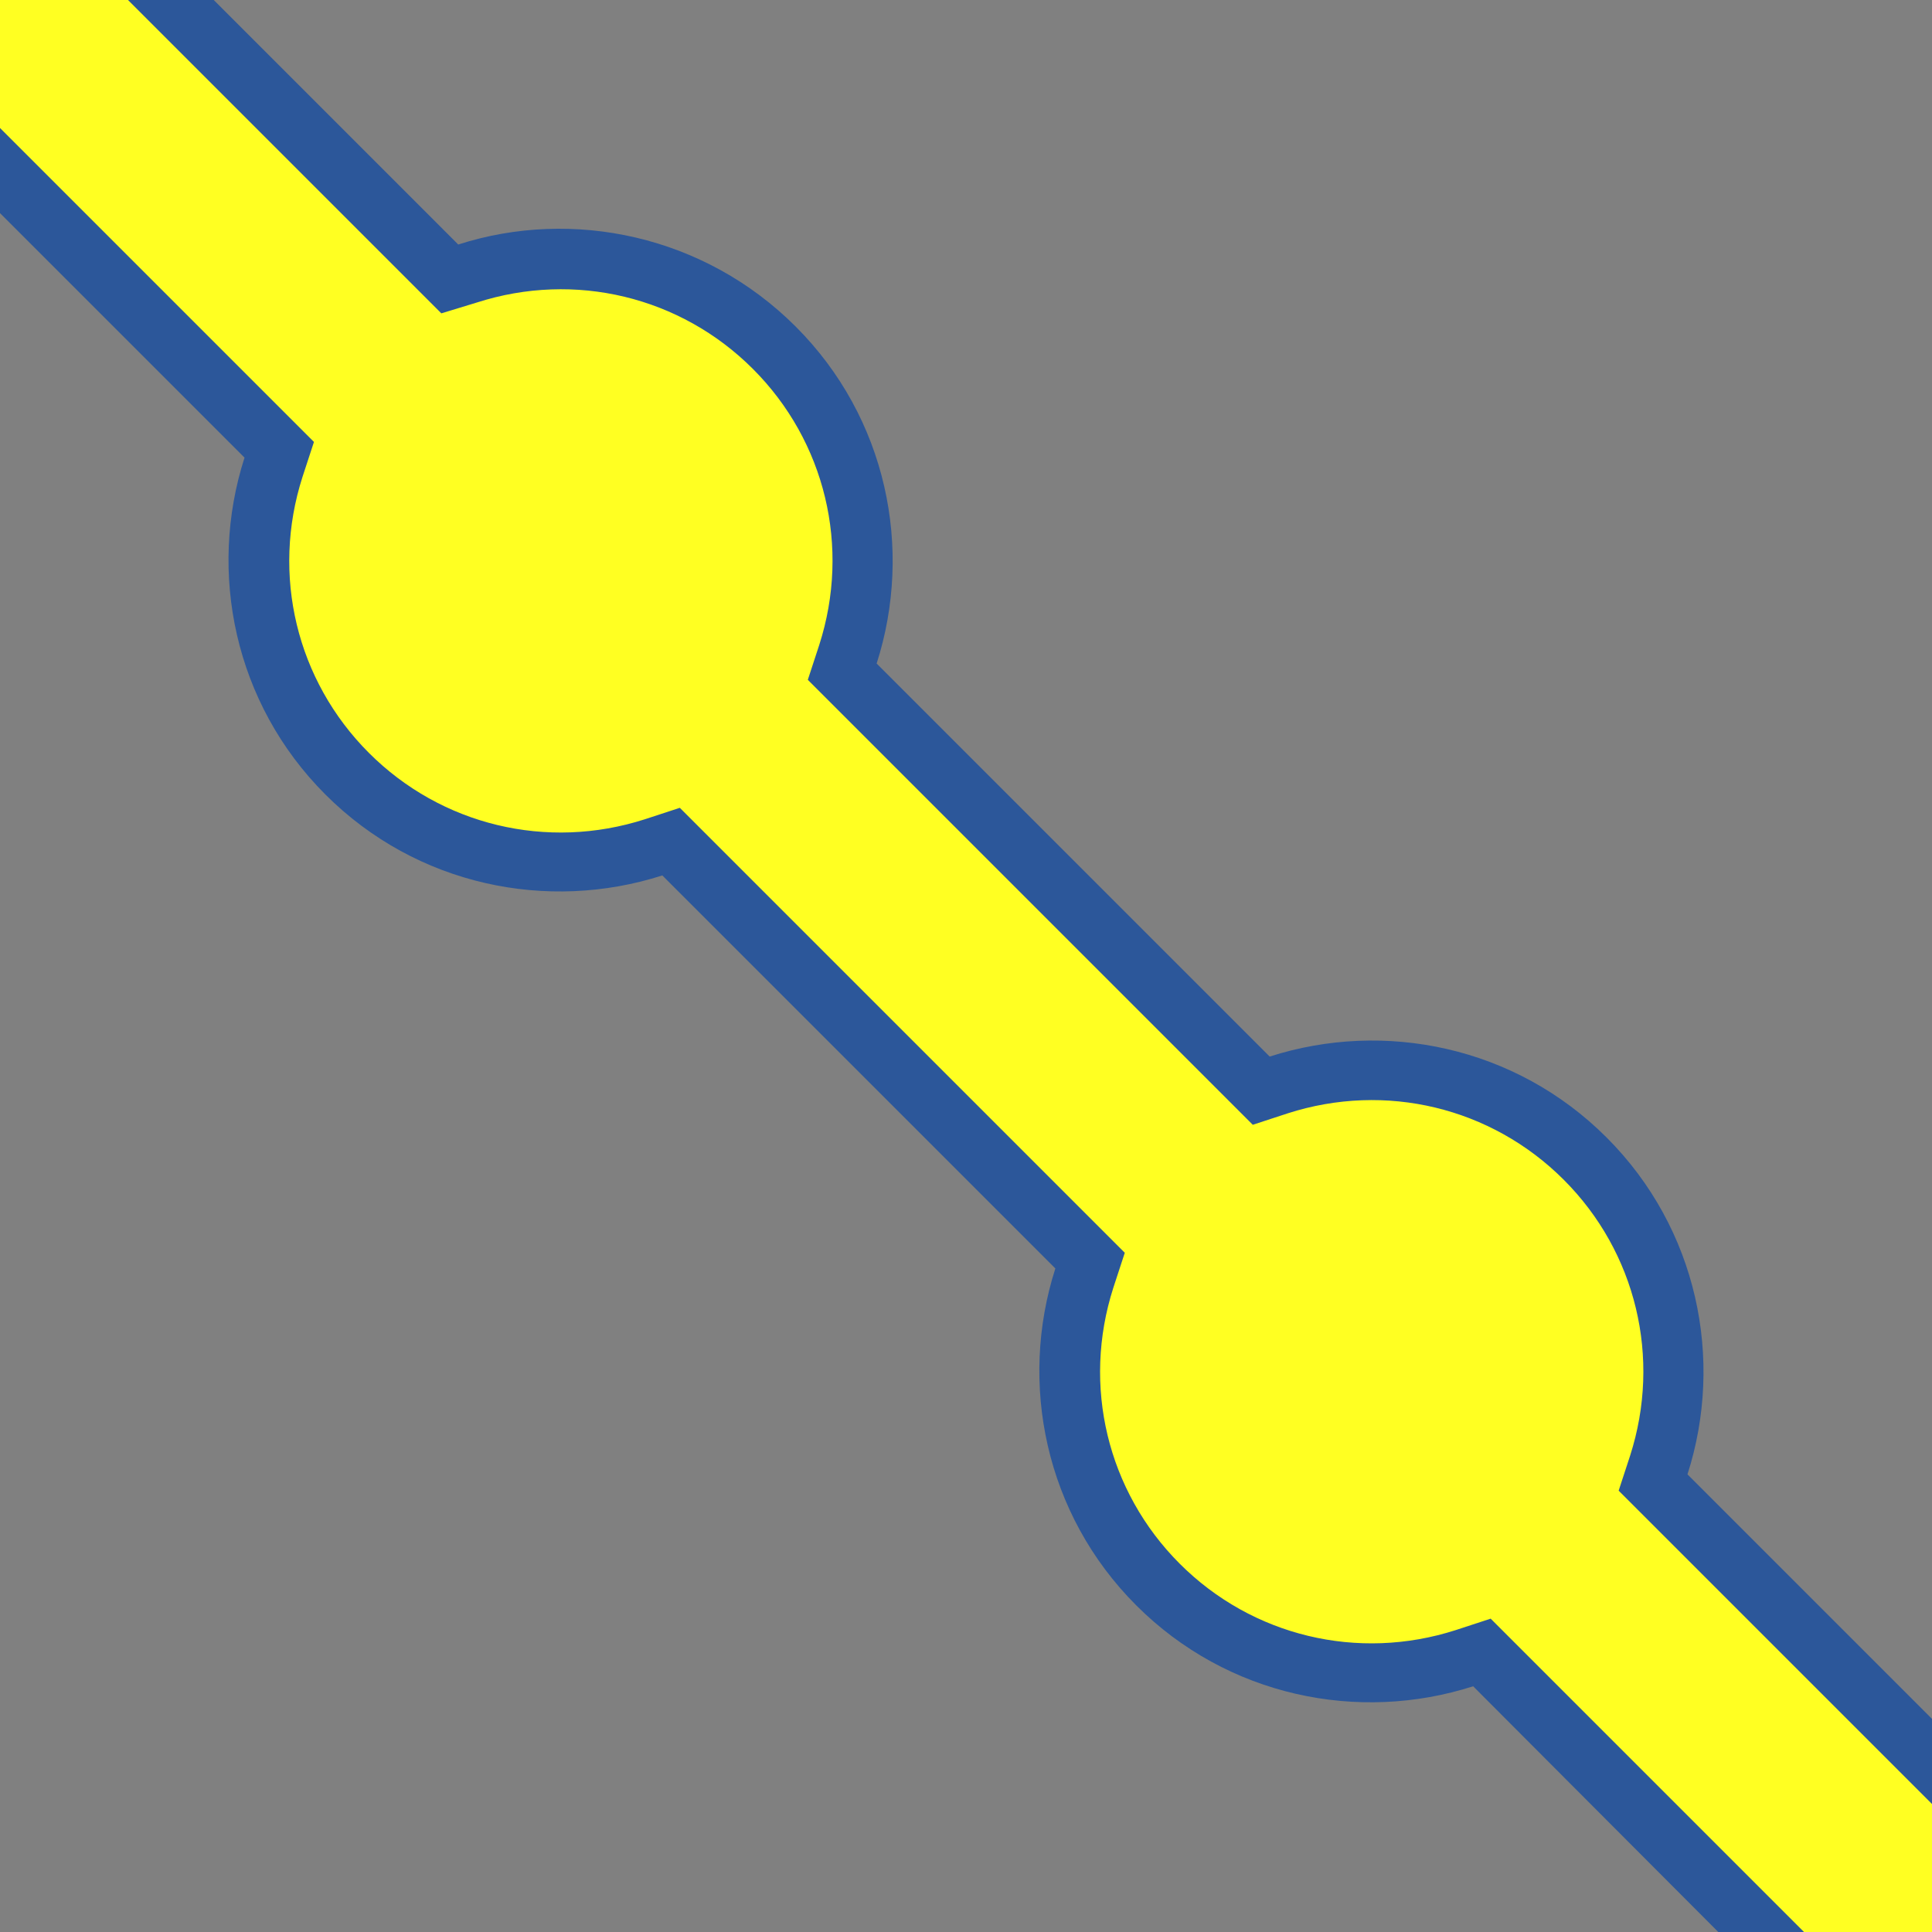 <?xml version="1.0" encoding="utf-8"?>
<!-- Generator: Adobe Illustrator 26.0.1, SVG Export Plug-In . SVG Version: 6.00 Build 0)  -->
<svg version="1.1" id="Layer_1" xmlns="http://www.w3.org/2000/svg" xmlns:xlink="http://www.w3.org/1999/xlink" x="0px" y="0px"
	 viewBox="0 0 32 32" style="enable-background:new 0 0 32 32;" xml:space="preserve">
<rect x="0" y="0" width="32" height="32" fill="#808080" stroke="none"/>
<style type="text/css">
	.st0{fill:#FFFF22;}
	.st1{fill:#2C579A;}
</style>
<g>
	<path class="st0" d="M26.95,24.65l0.17-0.51c0.54-1.66,0.11-3.46-1.13-4.7c-1.23-1.23-3.03-1.66-4.7-1.12l-0.51,0.16l-7.27-7.27
		l0.16-0.51c0.54-1.66,0.11-3.46-1.13-4.7c-1.23-1.23-3.03-1.66-4.69-1.13L7.35,5.05L2.3,0H0v2.3l5.05,5.05L4.89,7.86
		c-0.54,1.66-0.11,3.46,1.13,4.7c1.23,1.23,3.03,1.66,4.7,1.12l0.51-0.16l7.27,7.27l-0.16,0.51c-0.54,1.66-0.11,3.46,1.13,4.7
		c1.23,1.23,3.03,1.66,4.69,1.13l0.51-0.17L29.7,32H32v-2.3L26.95,24.65z"/>
	<path class="st1" d="M7.31,5.19L7.9,5.01c1.62-0.52,3.37-0.1,4.57,1.1c1.2,1.2,1.62,2.95,1.1,4.57l-0.19,0.58l0.43,0.43l6.51,6.51
		l0.43,0.43l0.58-0.19c1.62-0.52,3.37-0.1,4.57,1.1c1.2,1.2,1.62,2.95,1.1,4.57l-0.19,0.58l0.43,0.43L32,29.88v-1.41l-4.05-4.05
		c0.61-1.9,0.17-4.07-1.34-5.58c-1.51-1.51-3.68-1.95-5.58-1.34l-6.51-6.51c0.61-1.9,0.17-4.07-1.34-5.58S9.49,3.44,7.59,4.05
		L3.54,0H2.12l4.76,4.76L7.31,5.19z"/>
	<path class="st1" d="M29.88,32l-4.76-4.76l-0.43-0.43l-0.58,0.19c-1.62,0.52-3.37,0.1-4.57-1.1s-1.62-2.95-1.1-4.57l0.19-0.58
		l-0.43-0.43l-6.51-6.51l-0.43-0.43l-0.58,0.19c-1.62,0.52-3.37,0.1-4.57-1.1c-1.2-1.2-1.62-2.95-1.1-4.57l0.19-0.58L4.76,6.88
		L0,2.12v1.41l4.05,4.05c-0.61,1.9-0.17,4.07,1.34,5.58c1.51,1.51,3.68,1.95,5.58,1.34l6.51,6.51c-0.61,1.9-0.17,4.07,1.34,5.58
		s3.68,1.95,5.58,1.34L28.46,32H29.88z"/>
</g>
</svg>
